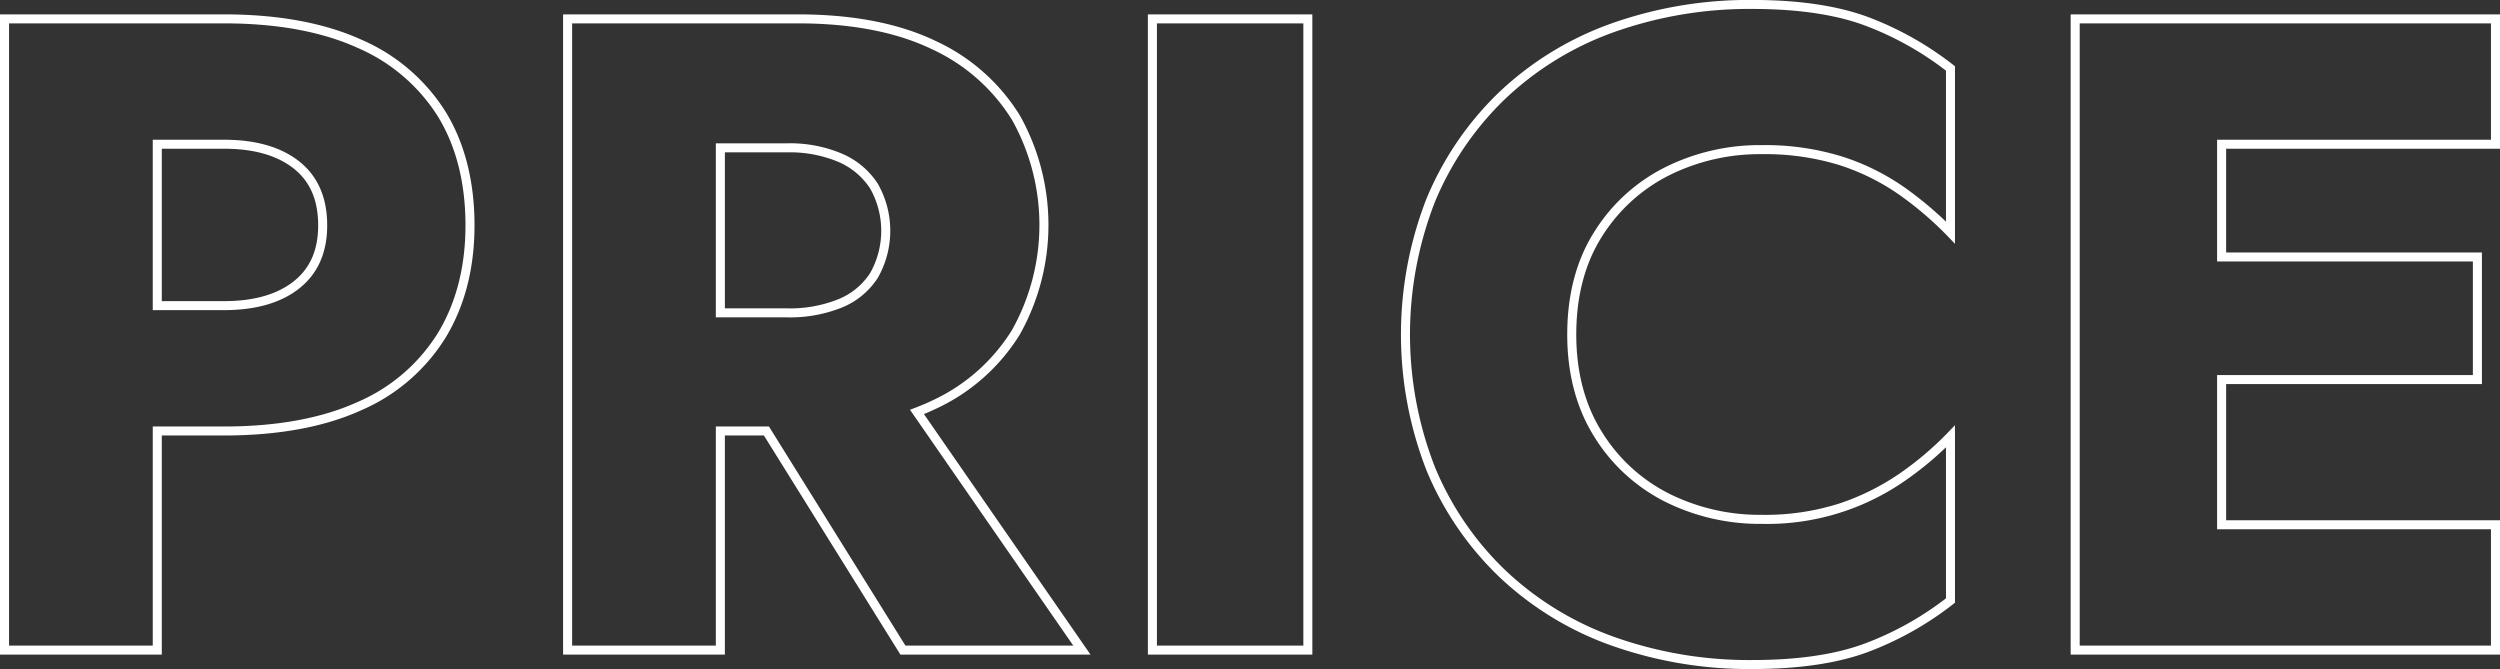 <svg xmlns="http://www.w3.org/2000/svg" viewBox="0 0 553 148">
  <rect x="0" y="0" width="553" height="148" fill="#333333" stroke="none"/>
  <defs>
    <style>
      .cls-1 {
        fill: #fff;
        fill-rule: evenodd;
      }
    </style>
  </defs>
  <path id="hero_price.svg" class="cls-1" d="M798.788,1649.8H763V1508.18h49.583c11.947,0,22.143,1.88,30.3,5.57h0a41.312,41.312,0,0,1,18.735,16.05c4.209,6.91,6.343,15.34,6.343,25.05,0,9.45-2.134,17.78-6.341,24.75a41.055,41.055,0,0,1-18.737,16.16c-8.156,3.7-18.351,5.57-30.3,5.57H798.788v48.47ZM765,1647.81h31.789v-48.47h15.795c11.664,0,21.581-1.82,29.475-5.4a39.053,39.053,0,0,0,17.852-15.36c4.017-6.67,6.054-14.65,6.054-23.73,0-9.34-2.036-17.42-6.052-24.01a39.35,39.35,0,0,0-17.854-15.27c-7.9-3.58-17.815-5.4-29.475-5.4H765v137.64Zm47.584-74.21H796.788v-37.69h15.795c6.994,0,12.584,1.61,16.615,4.8,4.1,3.25,6.177,8,6.177,14.14,0,6.02-2.078,10.71-6.176,13.95C825.171,1571.99,819.58,1573.6,812.583,1573.6Zm-13.795-1.99h13.795c6.535,0,11.707-1.47,15.373-4.37h0c3.647-2.89,5.42-6.94,5.42-12.39,0-5.57-1.773-9.69-5.42-12.58-3.669-2.9-8.841-4.37-15.373-4.37H798.788v33.71Zm205.432,78.19H962.172l-0.293-.47-29.9-48h-8.639v48.47H887.554V1508.18h51.982c12.089,0,22.325,1.98,30.425,5.88a42.984,42.984,0,0,1,18.615,16.44,49.559,49.559,0,0,1,0,48.51,43,43,0,0,1-18.615,16.44c-0.781.37-1.636,0.75-2.59,1.14Zm-40.936-1.99h37.126l-36.122-52.17,1.187-.45c1.394-.54,2.577-1.04,3.615-1.54h0a40.921,40.921,0,0,0,17.772-15.67,47.569,47.569,0,0,0,0-46.45,40.976,40.976,0,0,0-17.773-15.67c-7.825-3.77-17.769-5.69-29.554-5.69H889.553v137.64h31.79v-48.47h11.749l0.293,0.47Zm-26.147-72.61H921.343v-38.5h15.794a29.5,29.5,0,0,1,12.105,2.29,17.7,17.7,0,0,1,7.932,6.65,21.048,21.048,0,0,1,0,20.82,17.135,17.135,0,0,1-7.948,6.57A30.845,30.845,0,0,1,937.137,1575.2Zm-13.795-1.99h13.795a28.746,28.746,0,0,0,11.3-2.02,15.2,15.2,0,0,0,7.047-5.8,19.072,19.072,0,0,0,0-18.68,15.871,15.871,0,0,0-7.063-5.91,27.761,27.761,0,0,0-11.286-2.1H923.342v34.51Zm129.948,76.59h-36.38V1508.18h36.38V1649.8Zm-34.38-1.99h32.39V1510.17h-32.39v137.64Zm131.75,5.18a91.1,91.1,0,0,1-31.33-5.24,70.24,70.24,0,0,1-24.74-15.18,69.438,69.438,0,0,1-16.03-23.47,82.757,82.757,0,0,1,0-60.21,69.577,69.577,0,0,1,16.03-23.48,70.385,70.385,0,0,1,24.74-15.18,91.1,91.1,0,0,1,31.33-5.24c10.33,0,18.99,1.3,25.75,3.85a71.3,71.3,0,0,1,18.65,10.52l0.38,0.3v39.27l-1.72-1.79a75.092,75.092,0,0,0-10.45-8.95,49.354,49.354,0,0,0-13.33-6.65,55.787,55.787,0,0,0-17.28-2.44,44.848,44.848,0,0,0-20.44,4.68,37.271,37.271,0,0,0-14.9,13.6c-3.75,5.93-5.65,13.2-5.65,21.61,0,8.29,1.9,15.52,5.65,21.51a37.026,37.026,0,0,0,14.9,13.7,44.848,44.848,0,0,0,20.44,4.68,53.879,53.879,0,0,0,17.27-2.53,53.183,53.183,0,0,0,13.34-6.66,70.7,70.7,0,0,0,10.45-8.85l1.72-1.79v39.27l-0.38.3a71.058,71.058,0,0,1-18.65,10.52C1169.65,1651.7,1160.99,1652.99,1150.66,1652.99Zm0-146.01a89.12,89.12,0,0,0-30.65,5.13,68.3,68.3,0,0,0-24.04,14.74,67.411,67.411,0,0,0-15.56,22.8,80.734,80.734,0,0,0,0,58.68,67.216,67.216,0,0,0,15.56,22.8,68.3,68.3,0,0,0,24.04,14.74,89.12,89.12,0,0,0,30.65,5.13c10.09,0,18.51-1.25,25.04-3.73a68.8,68.8,0,0,0,17.75-9.92v-33.41a74.171,74.171,0,0,1-9.03,7.38,53.323,53.323,0,0,1-31.76,9.56,46.869,46.869,0,0,1-21.34-4.9,39.078,39.078,0,0,1-15.7-14.42c-3.94-6.31-5.95-13.9-5.95-22.57,0-8.8,2.01-16.42,5.96-22.67a39.091,39.091,0,0,1,15.69-14.32,46.869,46.869,0,0,1,21.34-4.9,57.615,57.615,0,0,1,17.9,2.55,51.283,51.283,0,0,1,13.87,6.91,80.819,80.819,0,0,1,9.02,7.47v-33.4a69.056,69.056,0,0,0-17.75-9.92C1169.17,1508.24,1160.75,1506.98,1150.66,1506.98ZM1316,1649.8h-94.97V1508.18H1316v29.72h-60.58v22.94H1312v29.12h-56.58v30.12H1316v29.72Zm-92.97-1.99H1314v-25.73h-60.58v-34.11H1310v-25.14h-56.58v-26.92H1314v-25.74h-90.97v137.64Z" transform="translate(-763 -1505)"/>
</svg>
